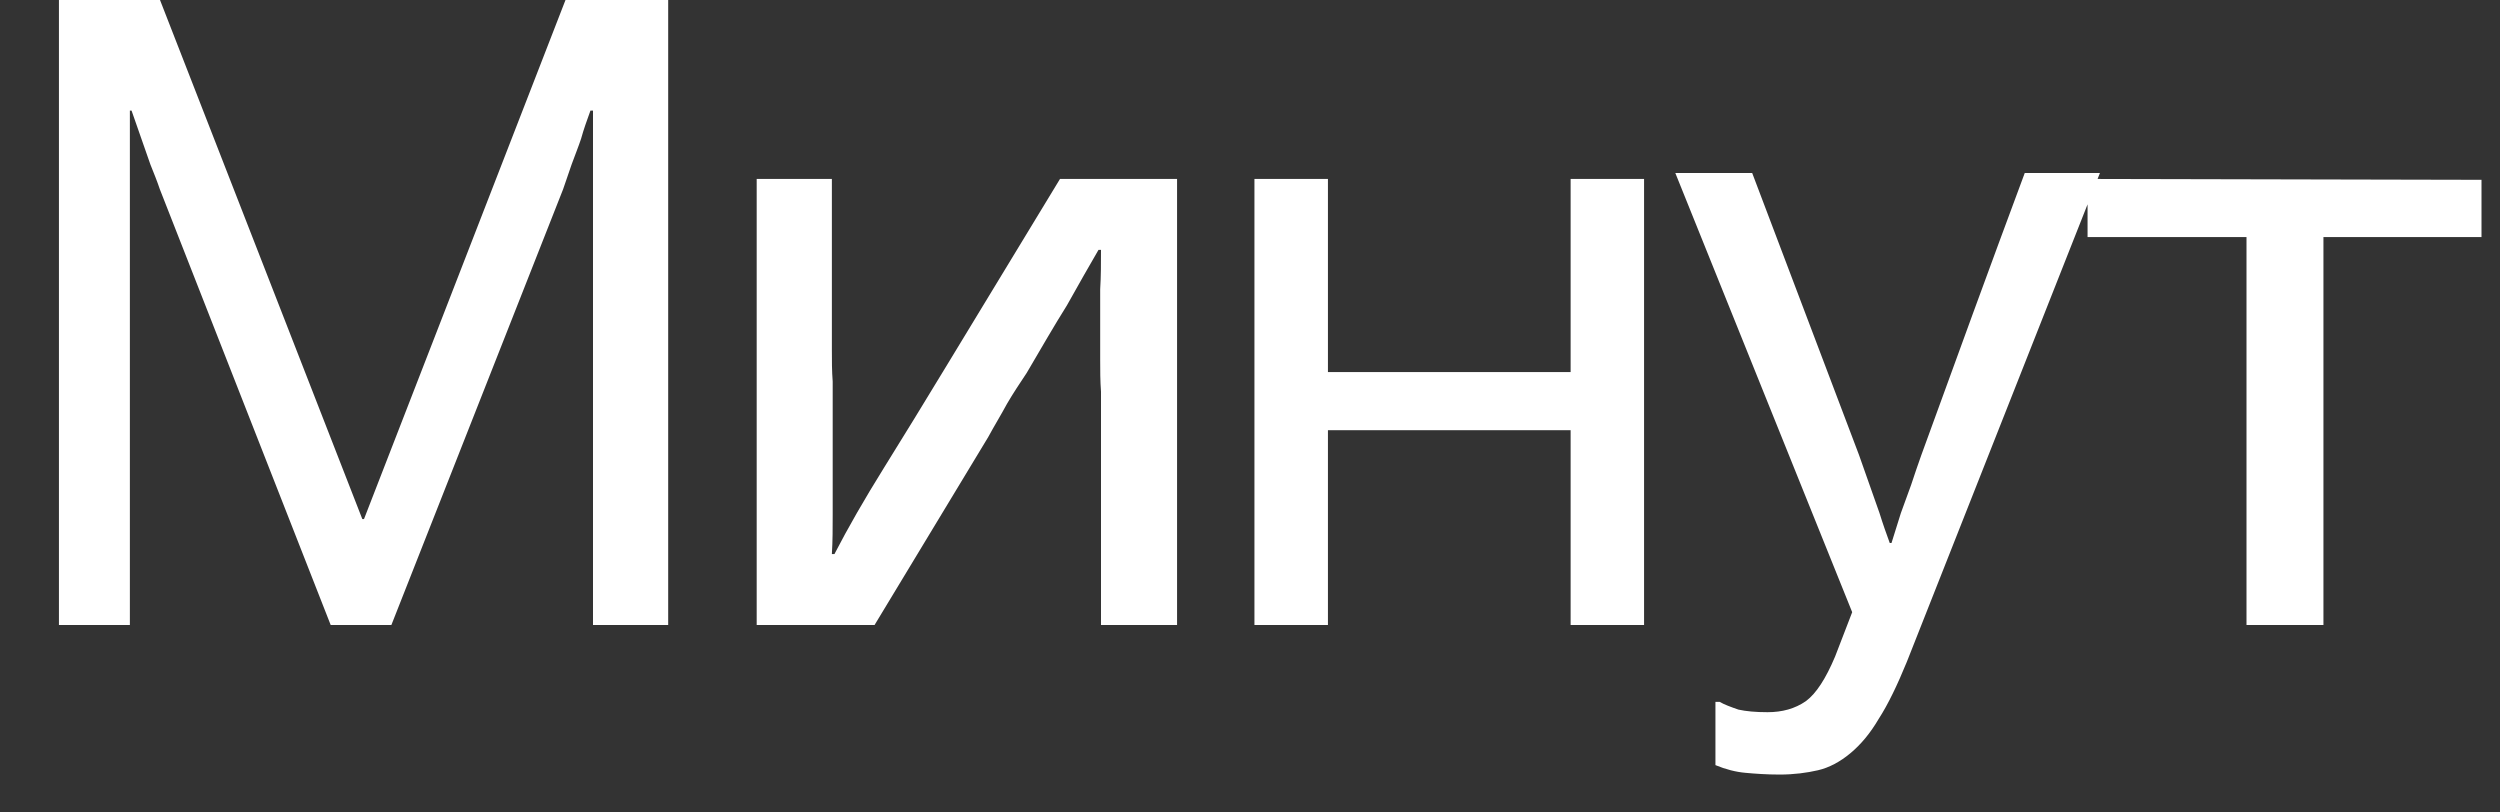 <?xml version="1.0" encoding="UTF-8"?> <svg xmlns="http://www.w3.org/2000/svg" width="40" height="13" viewBox="0 0 40 13" fill="none"><rect x="0" y="0" width="40" height="13" fill="#333333" stroke="none"/><path d="M0.943 10V-0.008H2.557C3.637 2.768 4.717 5.529 5.797 8.305H5.824L9.051 -0.008H10.691V10H9.488V1.77H9.447C9.393 1.92 9.338 2.07 9.297 2.221C9.256 2.344 9.201 2.48 9.146 2.631L9.01 3.027L6.262 10H5.291L2.557 3.027C2.516 2.904 2.461 2.768 2.406 2.631L2.105 1.77H2.078V10H0.943ZM13.31 8.865H13.351C13.57 8.441 13.829 7.99 14.144 7.484C14.458 6.979 14.786 6.445 15.142 5.857L16.96 2.863H18.833V10H17.616V6.268C17.603 6.09 17.603 5.926 17.603 5.762V4.627C17.616 4.422 17.616 4.203 17.616 3.998H17.576C17.425 4.258 17.261 4.545 17.07 4.887C16.864 5.215 16.66 5.57 16.427 5.967C16.318 6.131 16.208 6.295 16.113 6.459C16.017 6.637 15.908 6.814 15.812 6.992L13.993 10H12.107V2.863H13.31V5.598C13.31 5.775 13.31 5.939 13.323 6.104V8.236C13.323 8.441 13.323 8.66 13.31 8.865ZM26.305 2.863V10H25.13V6.883H21.247V10H20.071V2.863H21.247V5.953H25.13V2.863H26.305ZM27.447 11.23H27.515C27.584 11.271 27.693 11.312 27.816 11.354C27.939 11.381 28.09 11.395 28.281 11.395C28.514 11.395 28.719 11.34 28.896 11.217C29.06 11.094 29.211 10.861 29.361 10.506L29.635 9.795L26.805 2.768H28.035L29.744 7.279L30.072 8.209C30.127 8.387 30.181 8.537 30.236 8.688H30.264L30.414 8.209L30.578 7.758C30.633 7.594 30.687 7.43 30.742 7.279C31.289 5.775 31.836 4.271 32.396 2.768H33.599L30.51 10.588C30.359 10.957 30.209 11.271 30.058 11.504C29.922 11.736 29.771 11.914 29.607 12.051C29.443 12.188 29.265 12.283 29.088 12.324C28.91 12.365 28.705 12.393 28.473 12.393C28.267 12.393 28.076 12.379 27.926 12.365C27.775 12.352 27.611 12.31 27.447 12.242V11.23ZM39.704 2.877V3.793H37.175V10H35.944V3.793H33.401V2.863L39.704 2.877Z" fill="white"></path></svg> 